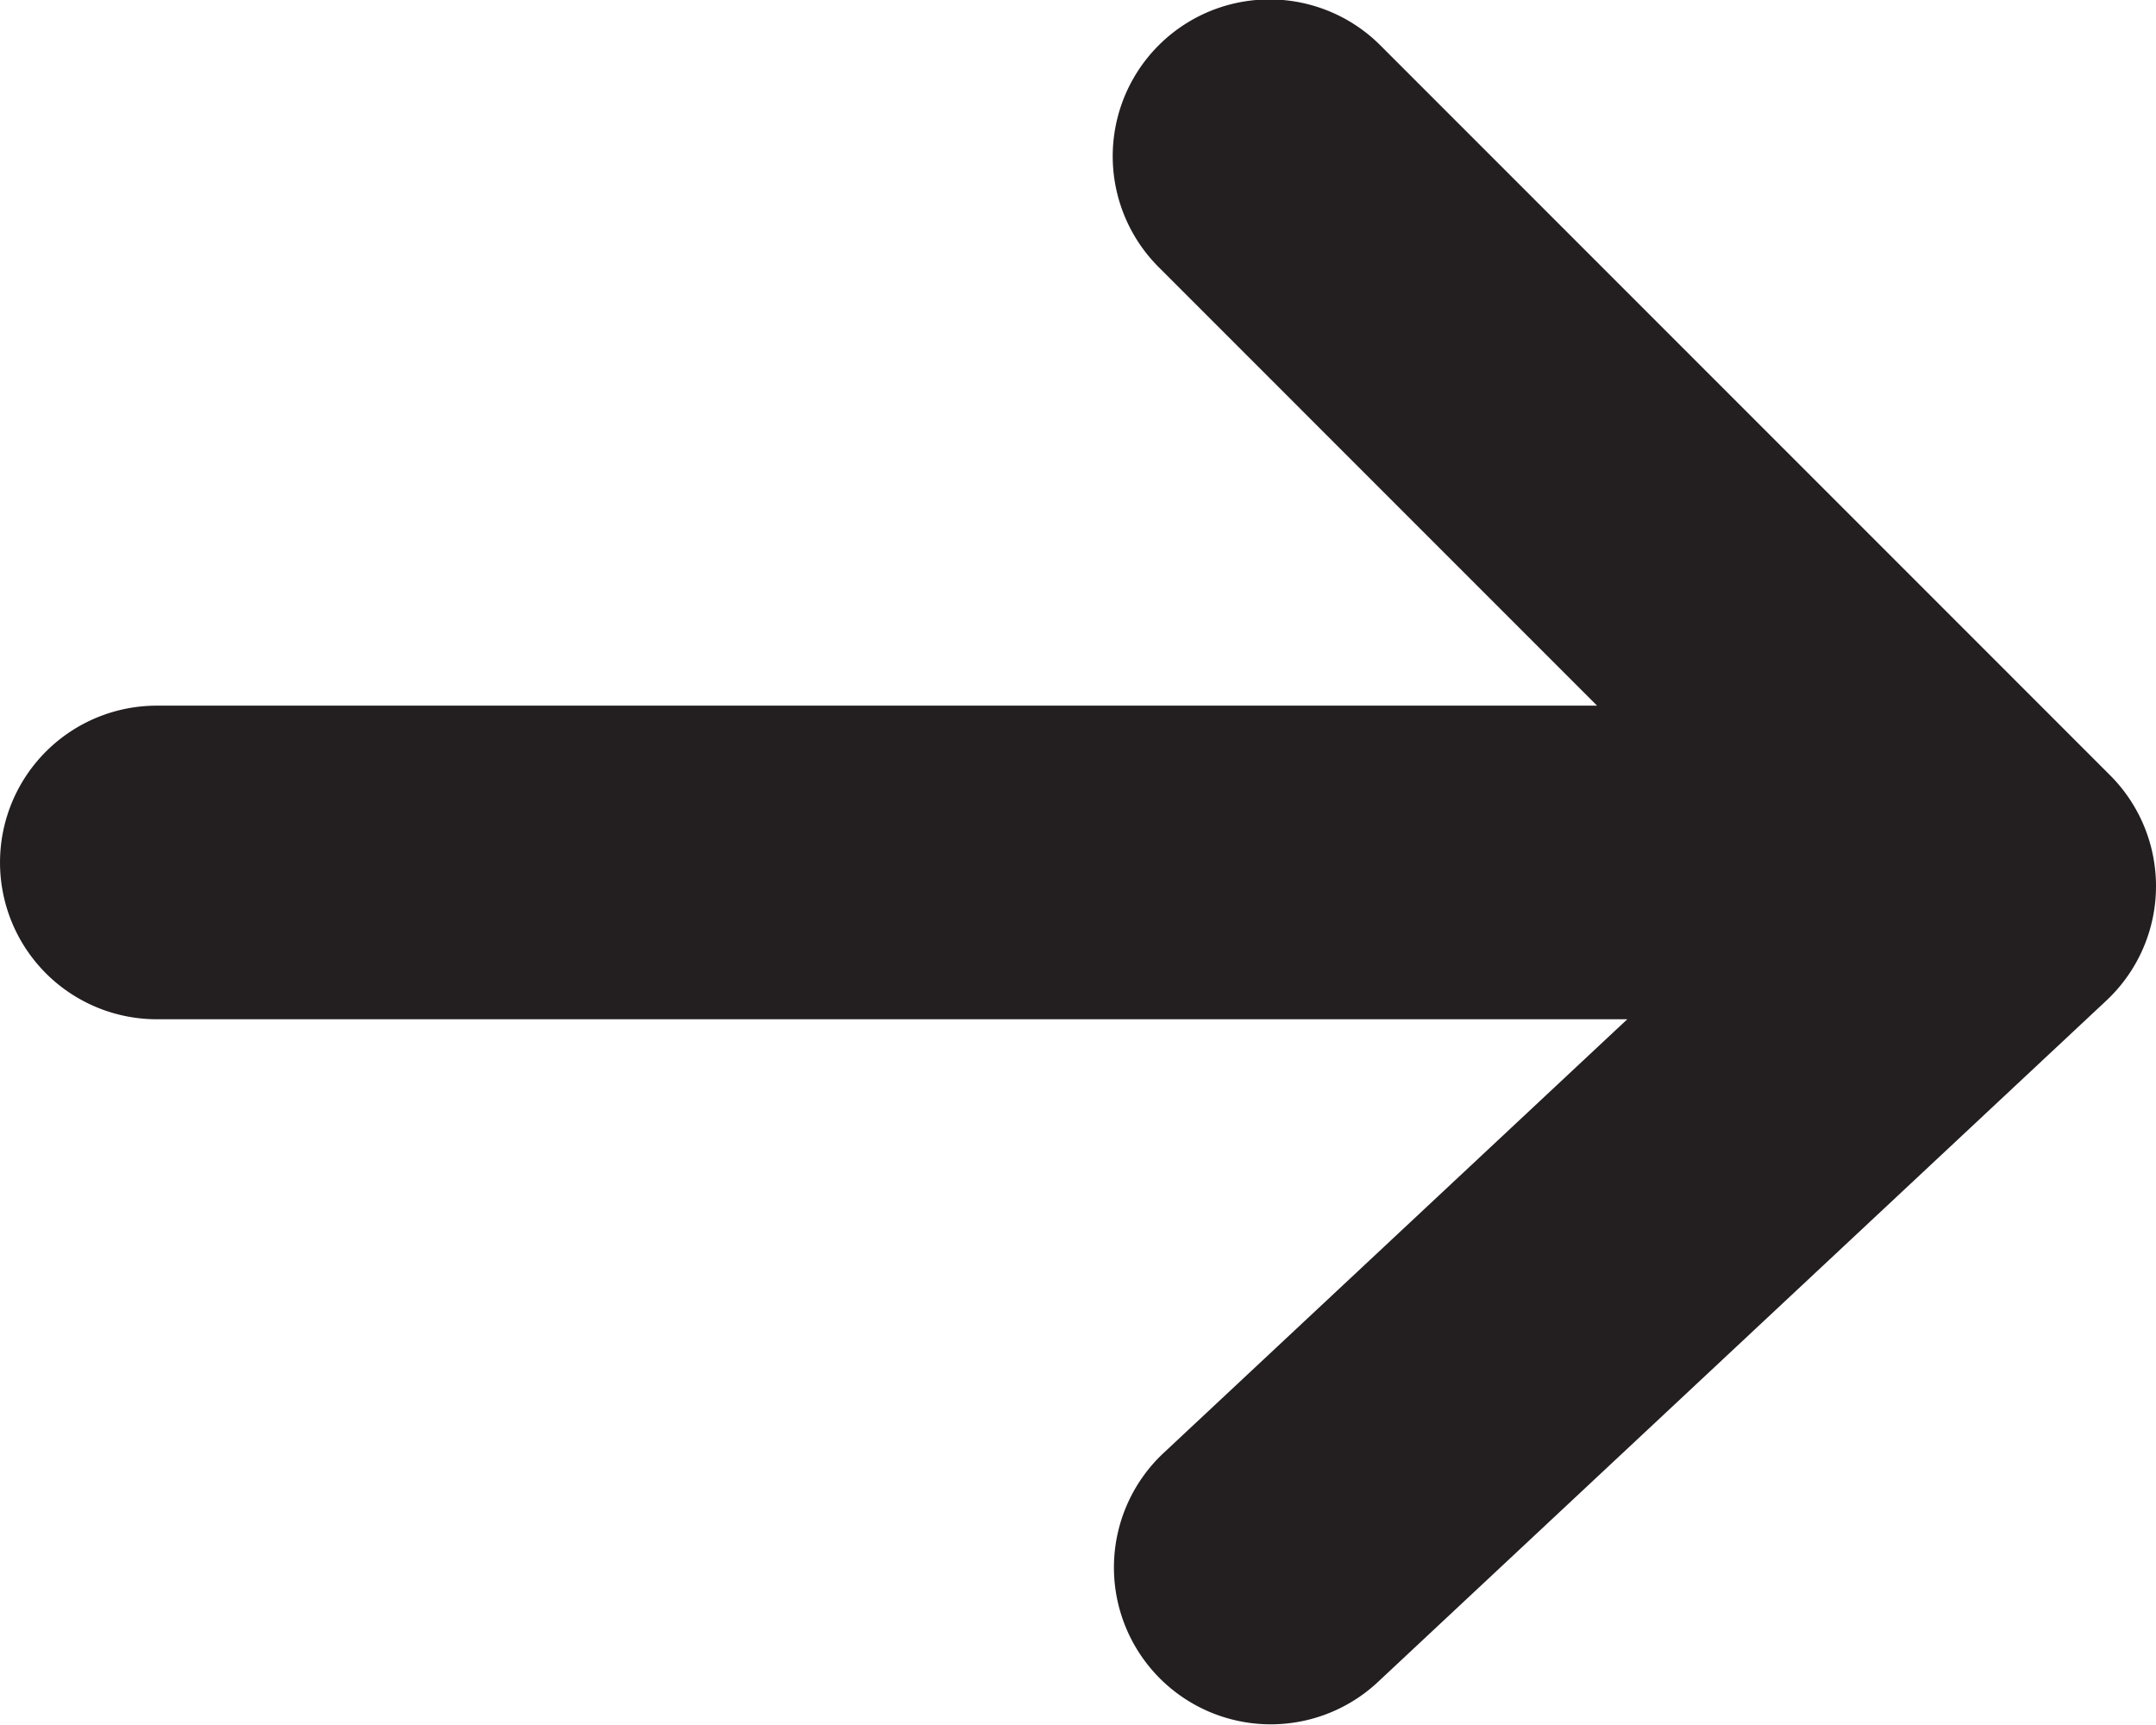 <svg id="Layer_1" data-name="Layer 1" xmlns="http://www.w3.org/2000/svg" viewBox="0 0 293.845 235.066"><title>arrow</title><path d="M290.659,138.11,191.288,38.727A21.368,21.368,0,1,0,161.07,68.946l59.674,59.685H24.447a21.368,21.368,0,1,0,0,42.736H224.861l-63.282,59.186a21.374,21.374,0,0,0,29.2,31.22L290.15,168.83a21.366,21.366,0,0,0,.509-30.72Z" transform="translate(-3.077 -32.467)" fill="#231f20"/></svg>